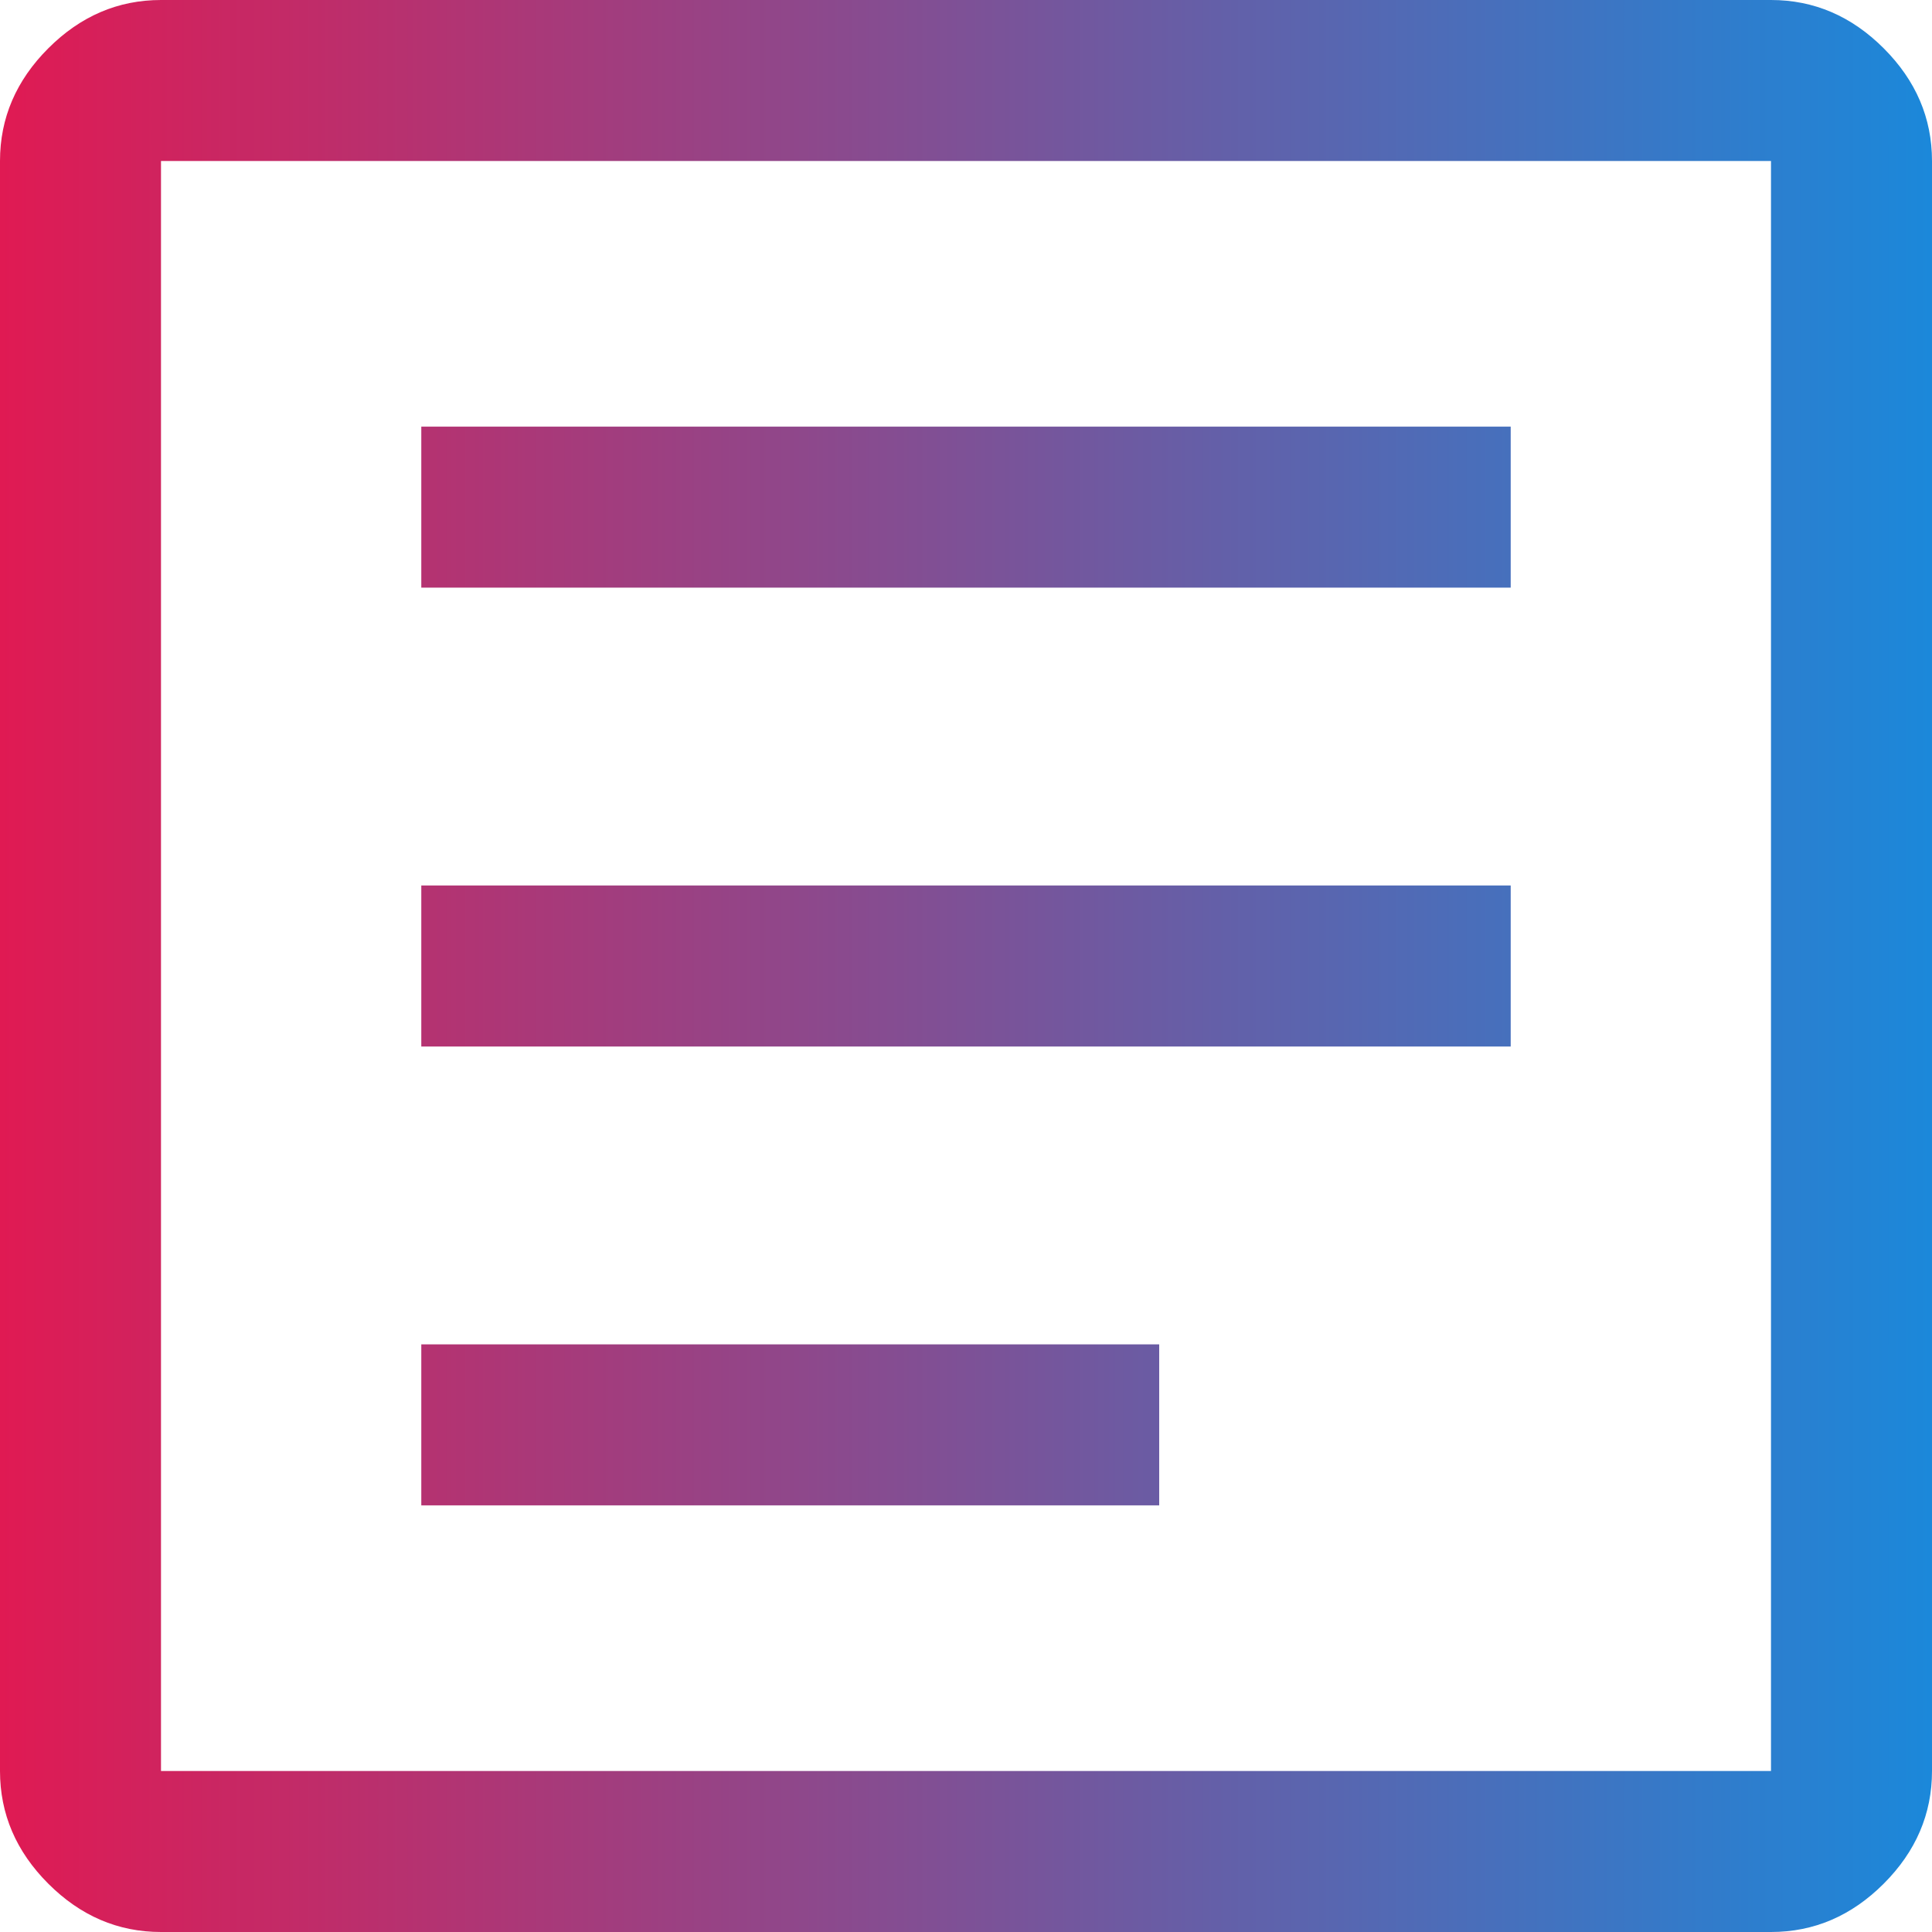 <svg width="48" height="48" viewBox="0 0 48 48" fill="none" xmlns="http://www.w3.org/2000/svg">
<path d="M10.467 37.4H28.8V33.4H10.467V37.4ZM10.467 26H37.533V22H10.467V26ZM10.467 14.6H37.533V10.6H10.467V14.6ZM4 48C2.933 48 2 47.6 1.2 46.8C0.4 46 0 45.067 0 44V4C0 2.933 0.4 2 1.2 1.2C2 0.4 2.933 0 4 0H44C45.067 0 46 0.4 46.8 1.2C47.6 2 48 2.933 48 4V44C48 45.067 47.6 46 46.8 46.8C46 47.6 45.067 48 44 48H4ZM4 44H44V4H4V44Z" fill="url(#paint0_linear_446_559)"/>
<defs>
<linearGradient id="paint0_linear_446_559" x1="0" y1="24" x2="48" y2="24" gradientUnits="userSpaceOnUse">
<stop stop-color="#E01A53"/>
<stop offset="1" stop-color="#1B88DA"/>
</linearGradient>
</defs>
</svg>
